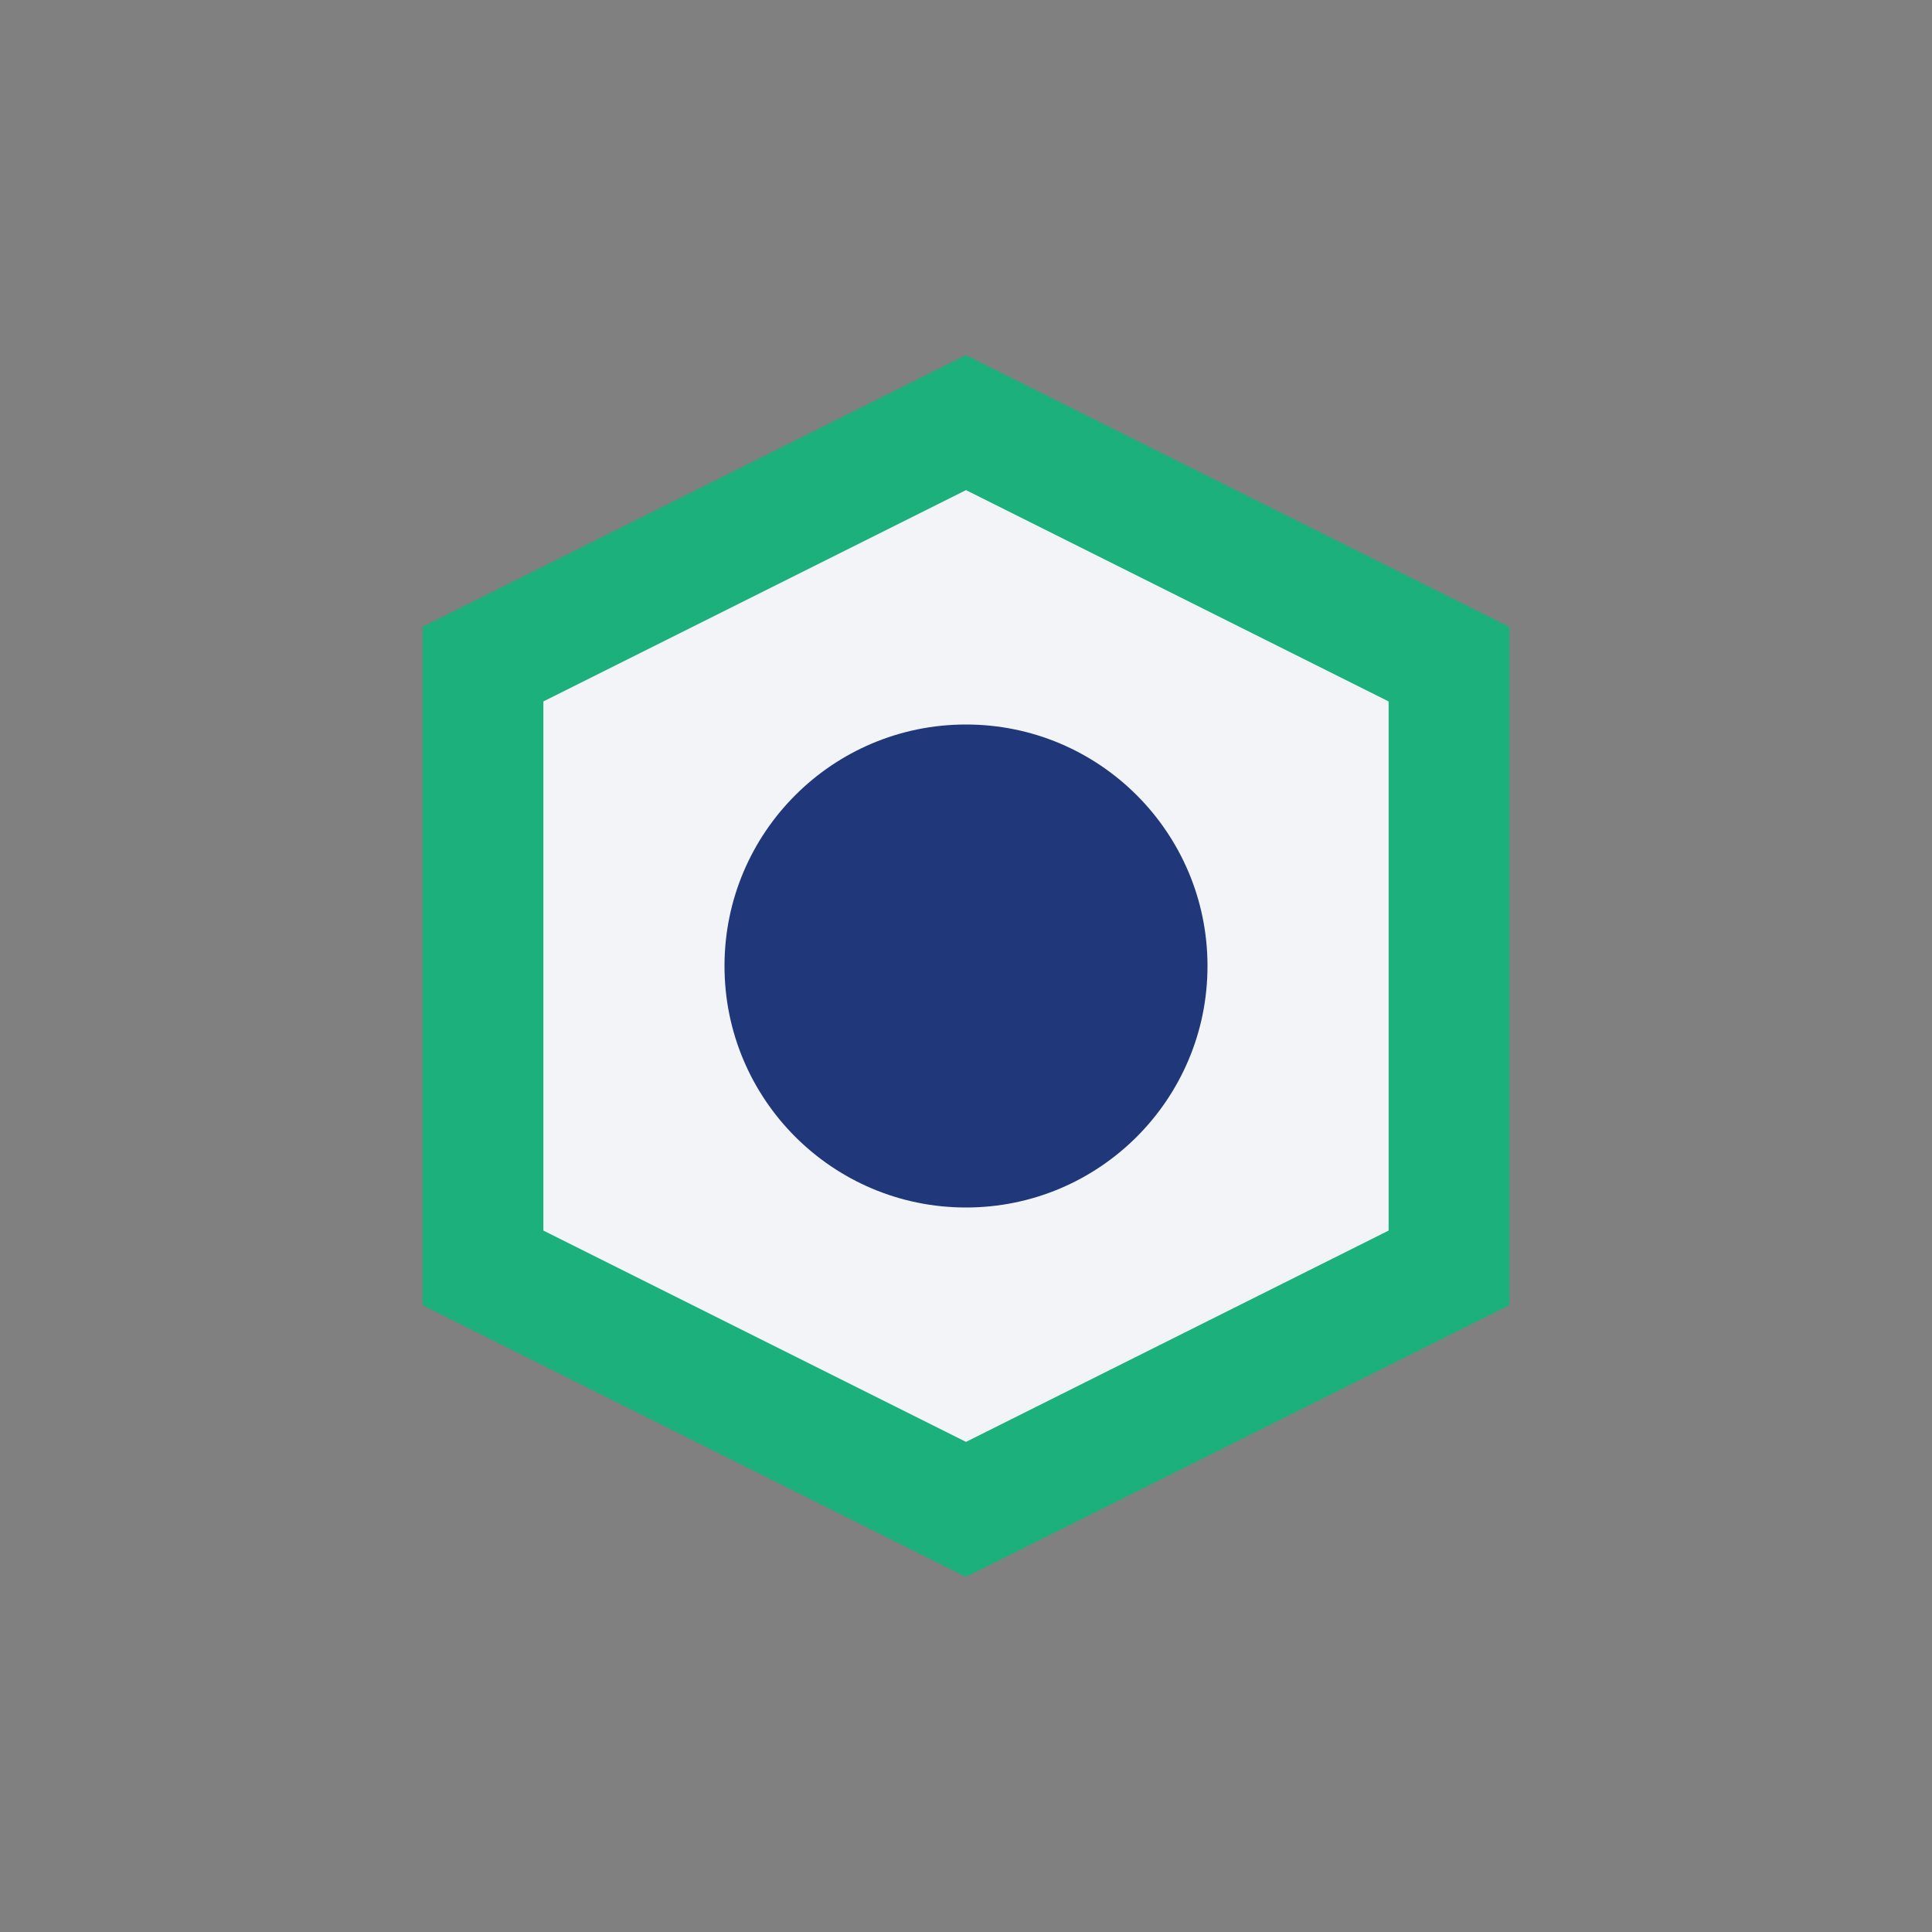 <?xml version="1.0" encoding="UTF-8"?>
<svg xmlns="http://www.w3.org/2000/svg" width="32" height="32" viewBox="0 0 32 32"><rect x="0" y="0" width="32" height="32" fill="#808080" stroke="none"/><polygon points="16,7 24,11 24,21 16,25 8,21 8,11" fill="#F2F4F8" stroke="#1CB07C" stroke-width="2"/><circle cx="16" cy="16" r="4" fill="#20387A"/></svg>